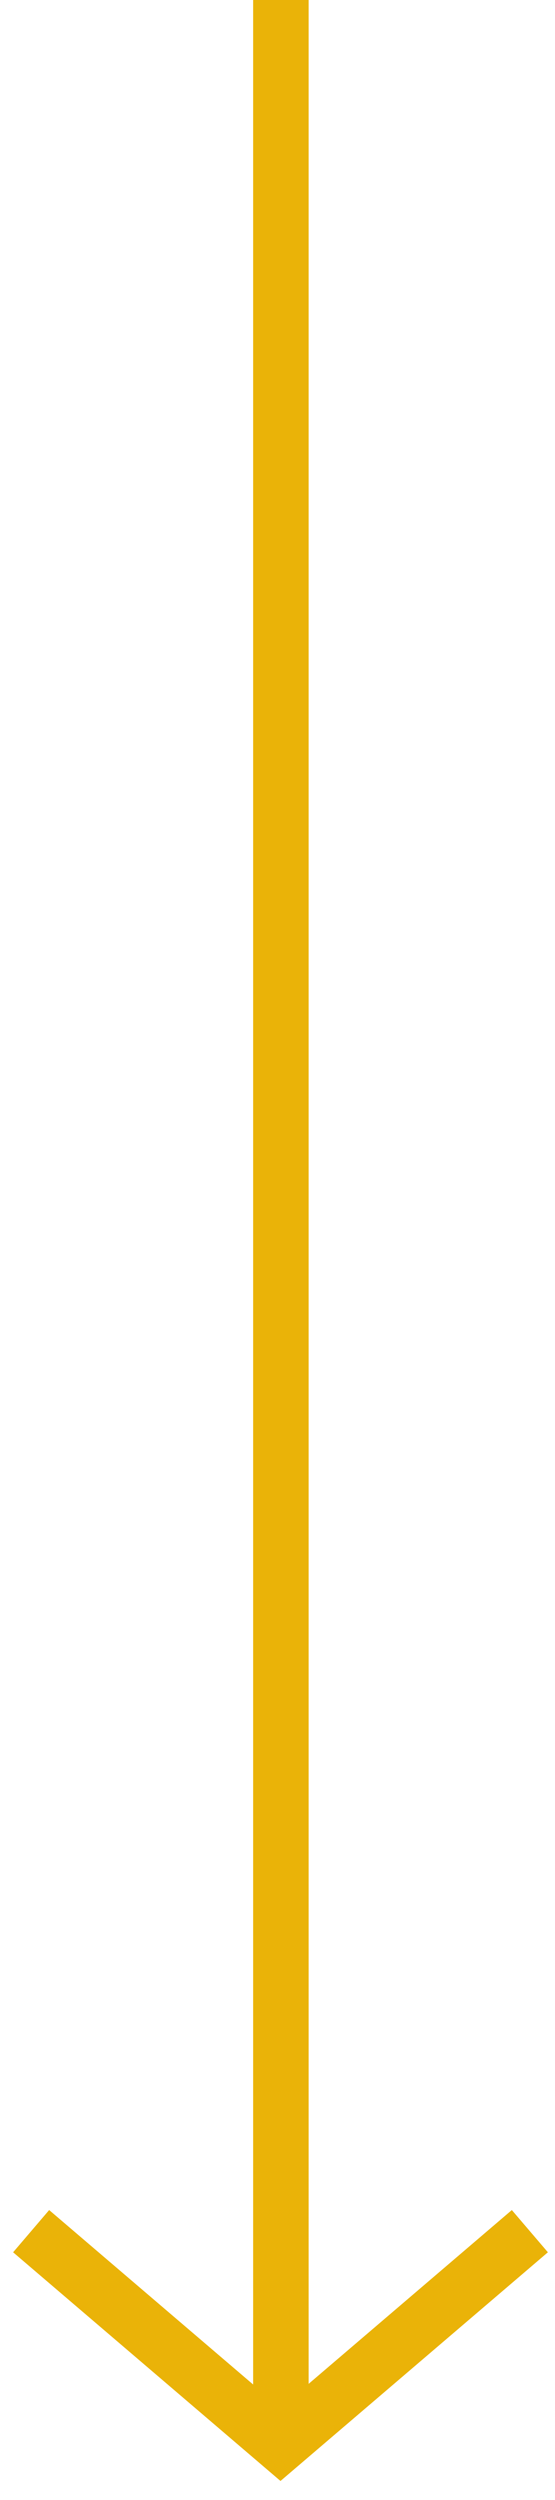 <svg width="10" height="45" viewBox="0 0 10 45" fill="none" xmlns="http://www.w3.org/2000/svg">
<rect x="4.561" width="1" height="43.579" fill="#EAB308"/>
<path d="M0.561 40.161L5.054 44L9.547 40.161" stroke="#EAB308"/>
</svg>
